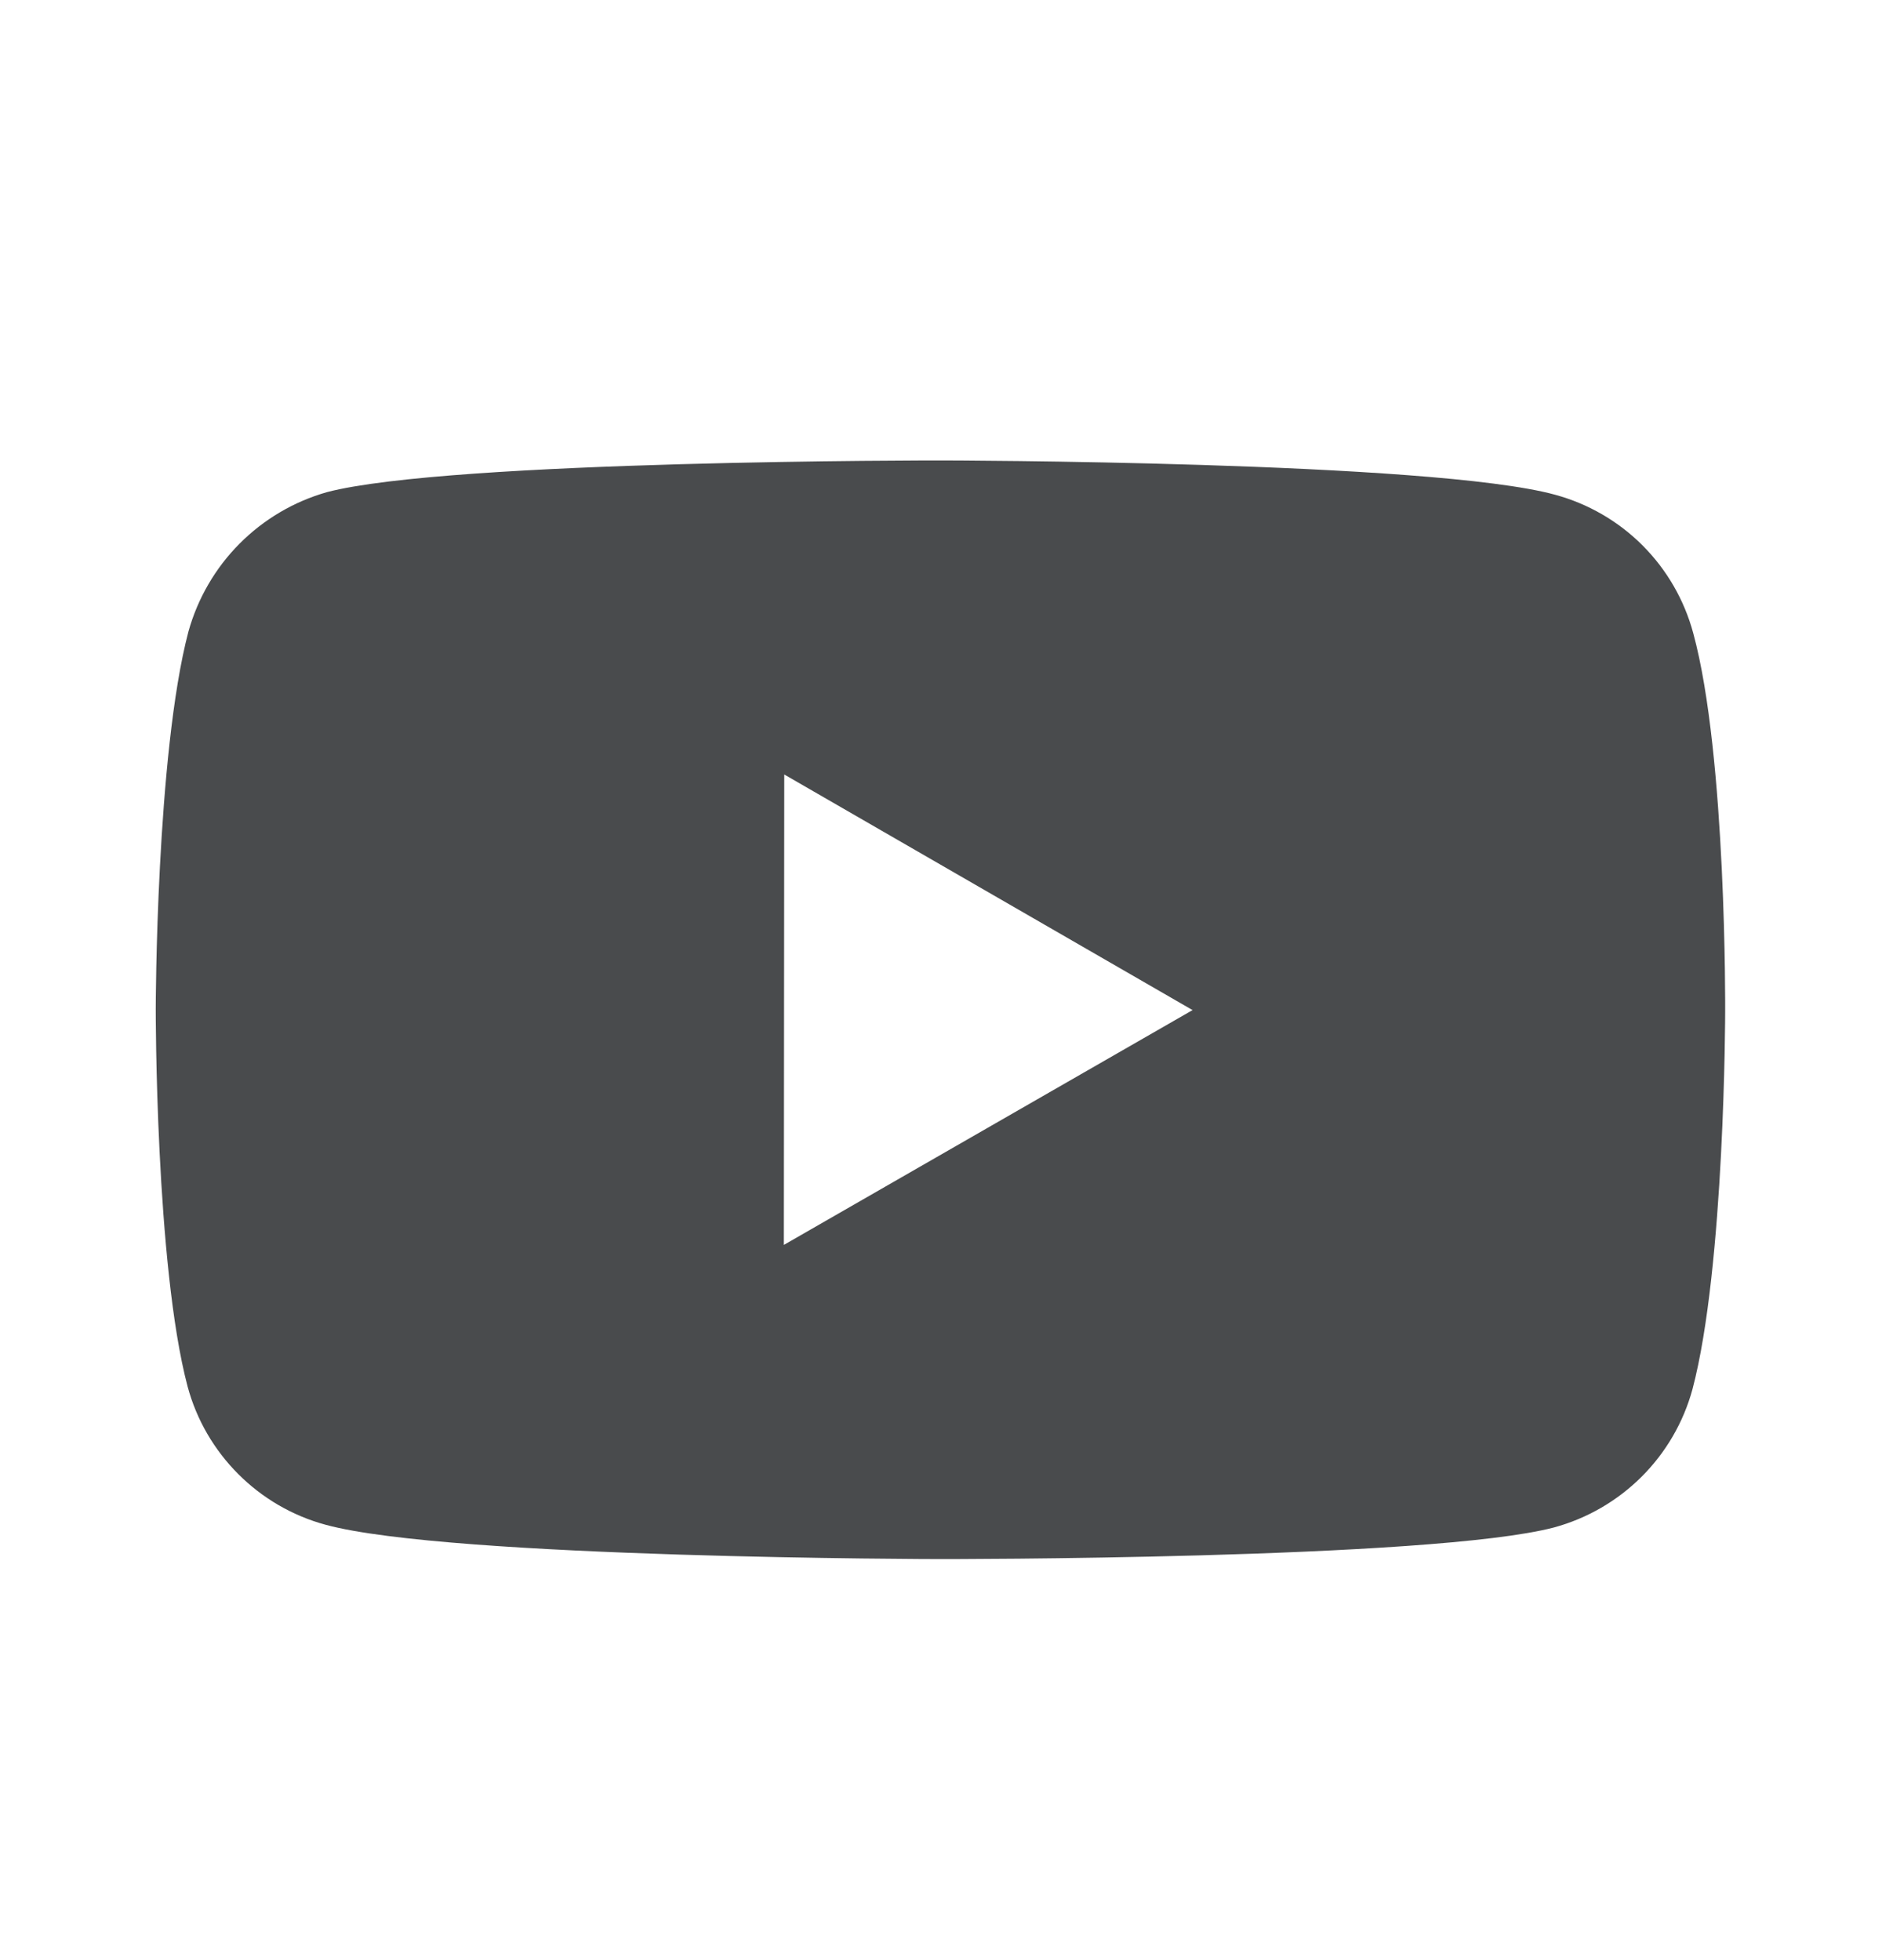 <svg width="24" height="25" viewBox="0 0 24 25" fill="none" xmlns="http://www.w3.org/2000/svg">
<path d="M21.593 8.076C21.479 7.653 21.257 7.268 20.948 6.958C20.639 6.648 20.254 6.425 19.831 6.31C18.265 5.88 12 5.873 12 5.873C12 5.873 5.736 5.866 4.169 6.277C3.747 6.397 3.363 6.624 3.054 6.935C2.745 7.246 2.521 7.632 2.403 8.055C1.99 9.621 1.986 12.869 1.986 12.869C1.986 12.869 1.982 16.133 2.392 17.683C2.622 18.54 3.297 19.217 4.155 19.448C5.737 19.878 11.985 19.885 11.985 19.885C11.985 19.885 18.25 19.892 19.816 19.482C20.239 19.367 20.624 19.144 20.934 18.835C21.244 18.526 21.468 18.141 21.583 17.719C21.997 16.154 22 12.907 22 12.907C22 12.907 22.02 9.642 21.593 8.076ZM9.996 15.878L10.001 9.878L15.208 12.883L9.996 15.878Z" fill="#494B4D"/>
</svg>
